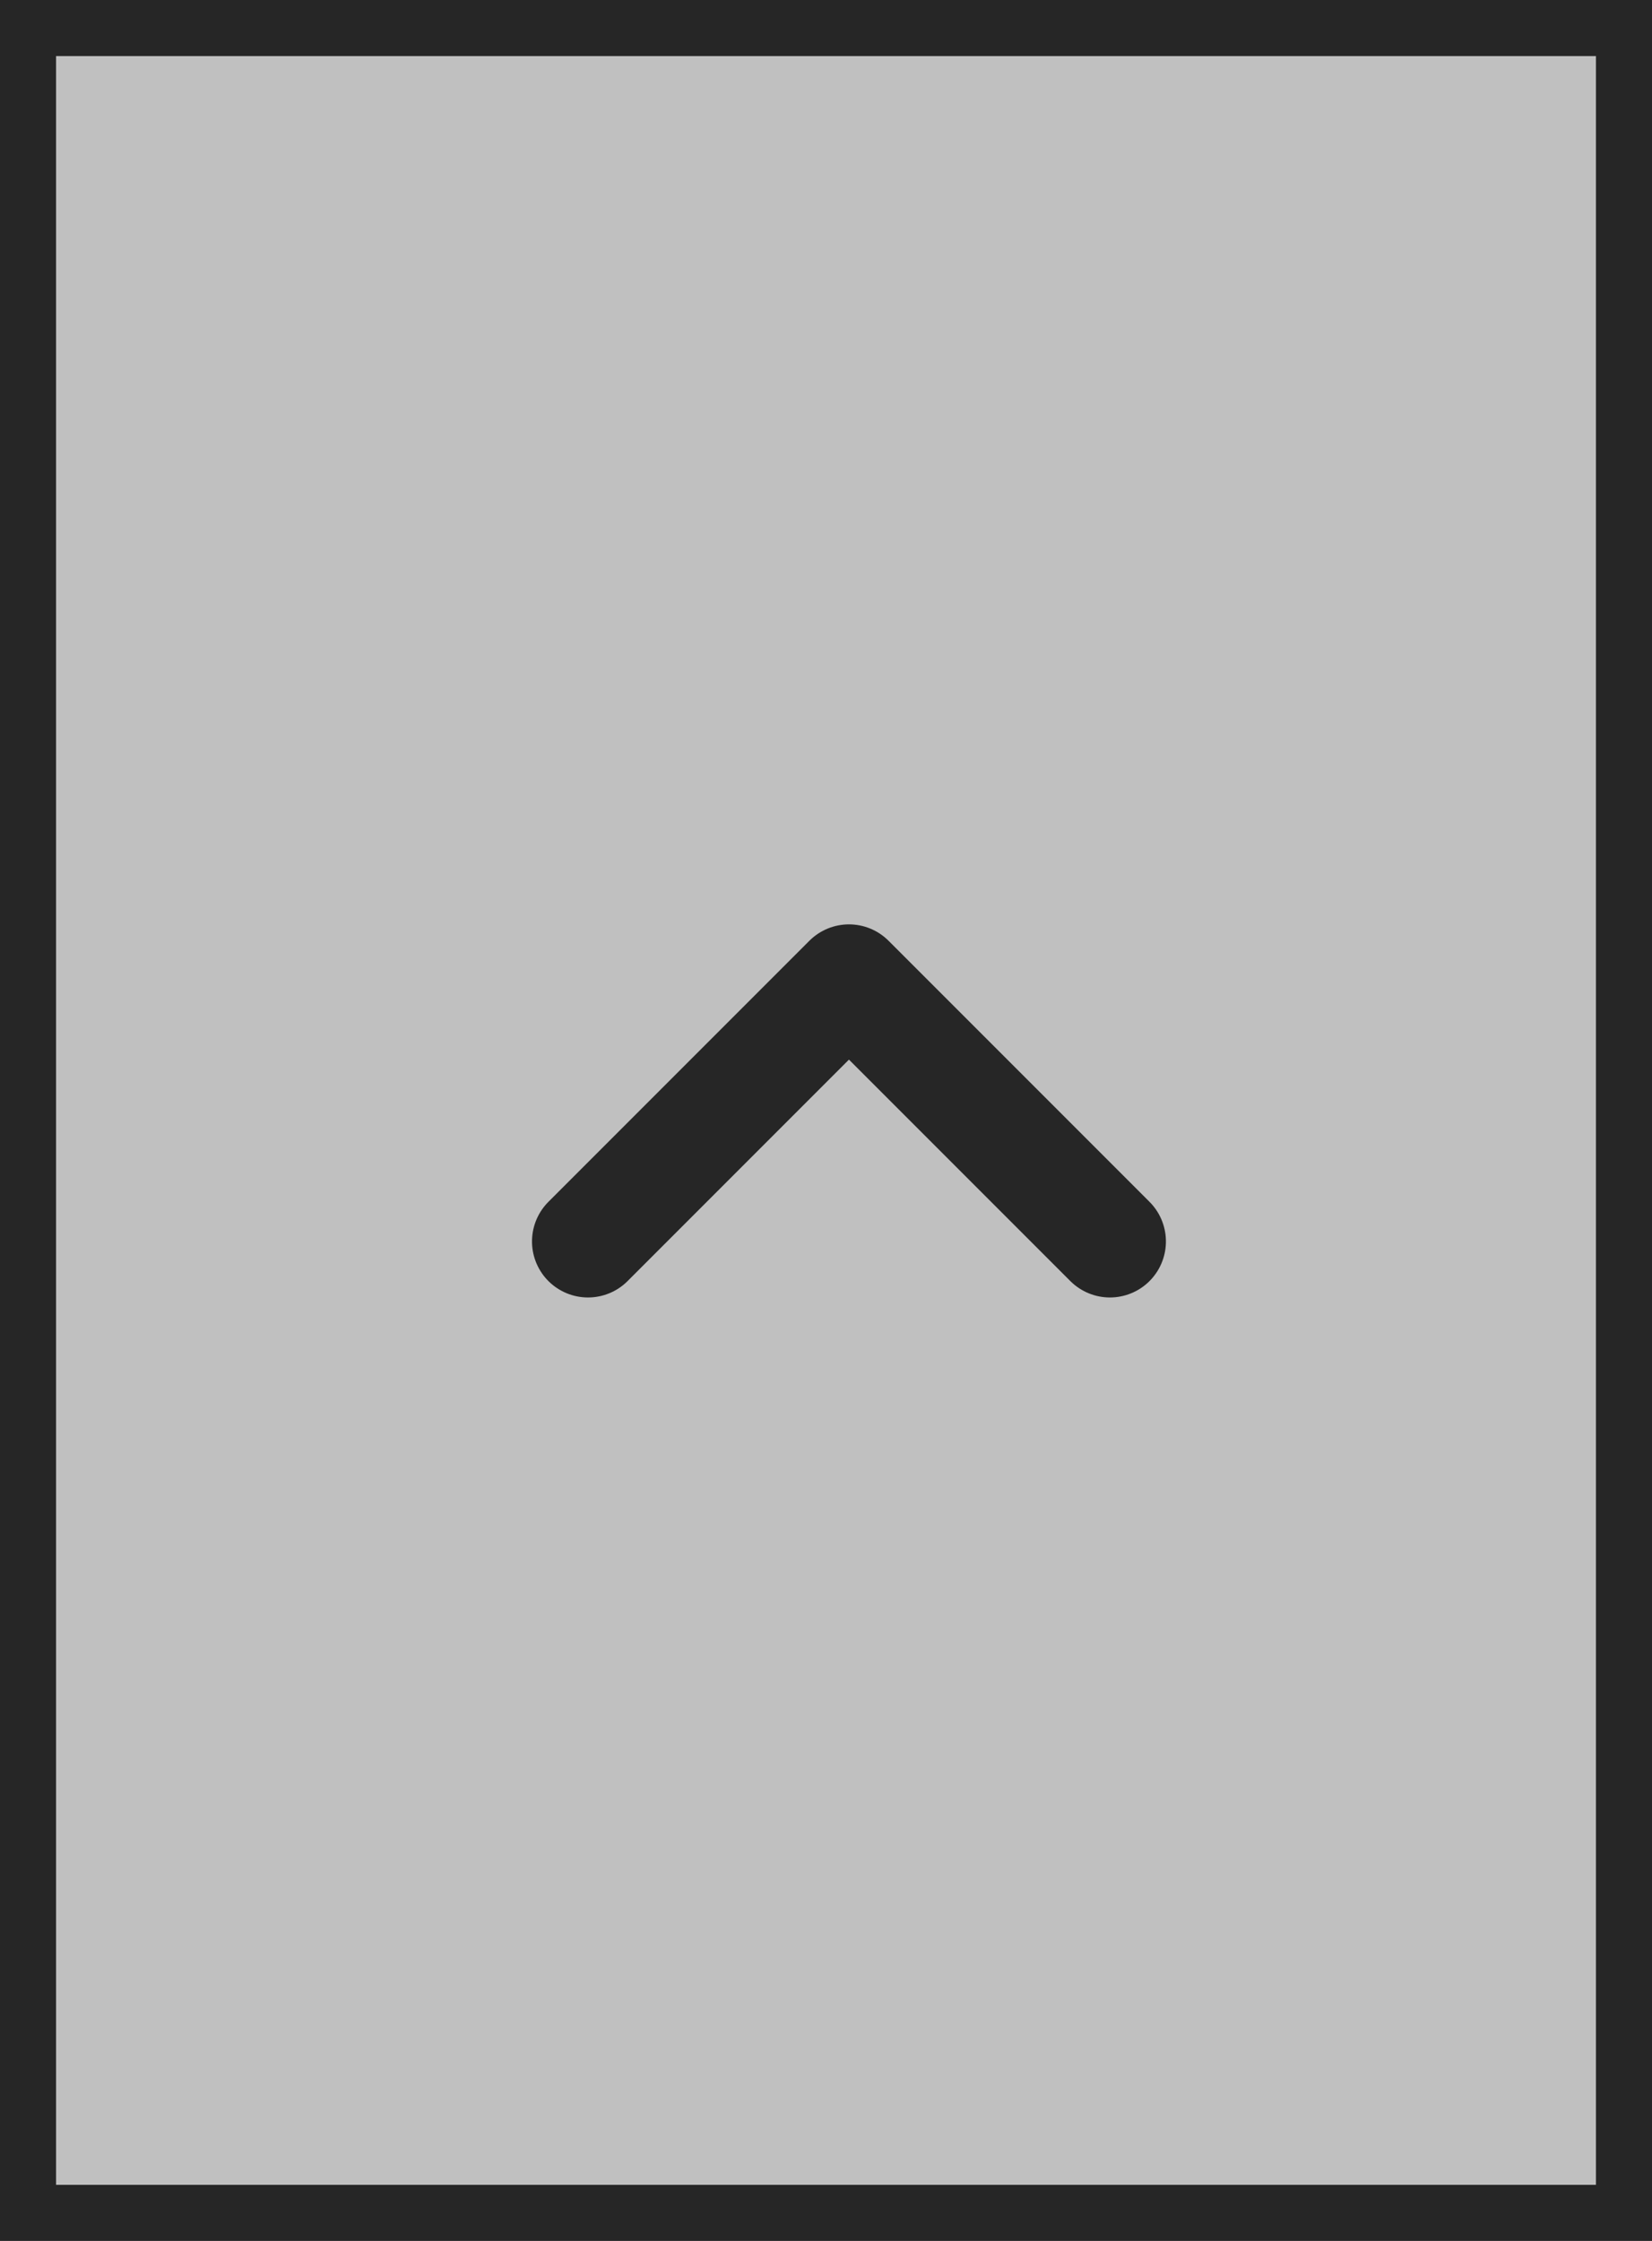 <svg xmlns="http://www.w3.org/2000/svg" width="29.5" height="40" viewBox="0 0 29.5 40">
  <rect x="0" y="0" width="29.5" height="40" fill="#808080" stroke="none"/>
  <g id="Component_47_1" data-name="Component 47 – 1" transform="translate(1 1)">
    <g id="Rectangle_59" data-name="Rectangle 59" fill="rgba(255,255,255,0.5)" stroke="#262626" stroke-width="1">
      <rect width="27.5" height="38" stroke="none"/>
      <rect x="-0.5" y="-0.5" width="28.5" height="39" fill="none"/>
    </g>
    <path id="Icon_feather-chevron-right" data-name="Icon feather-chevron-right" d="M13.5,18.32l4.66-4.66L13.5,9" transform="translate(0.5 34.66) rotate(-90)" fill="none" stroke="#262626" stroke-linecap="round" stroke-linejoin="round" stroke-width="2"/>
  </g>
</svg>
